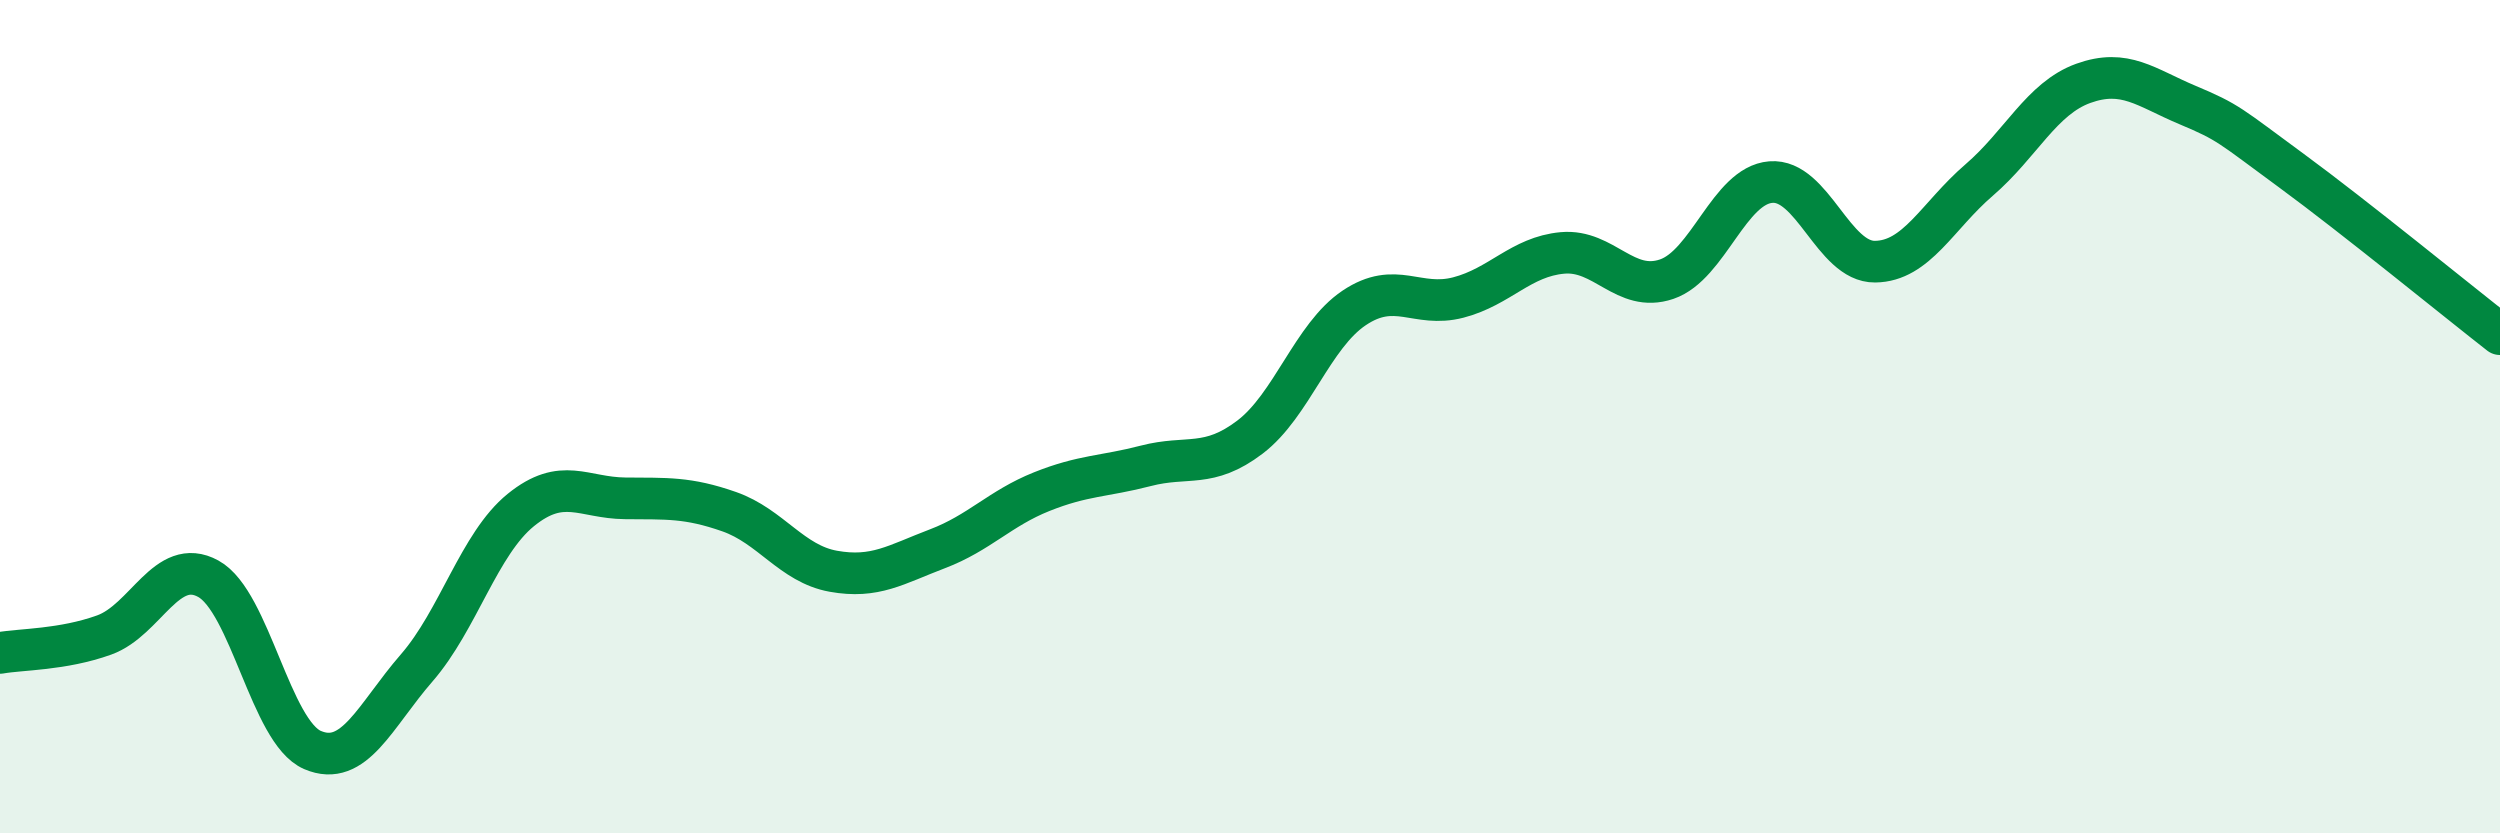 
    <svg width="60" height="20" viewBox="0 0 60 20" xmlns="http://www.w3.org/2000/svg">
      <path
        d="M 0,15.67 C 0.5,15.58 1.5,15.6 2.5,15.24 C 3.5,14.88 4,13.34 5,13.89 C 6,14.44 6.5,17.57 7.5,18 C 8.5,18.43 9,17.18 10,16.03 C 11,14.88 11.5,13.05 12.5,12.24 C 13.5,11.43 14,11.95 15,11.96 C 16,11.97 16.5,11.93 17.5,12.28 C 18.5,12.63 19,13.53 20,13.71 C 21,13.89 21.5,13.55 22.5,13.17 C 23.5,12.79 24,12.2 25,11.8 C 26,11.4 26.5,11.44 27.5,11.18 C 28.5,10.92 29,11.25 30,10.49 C 31,9.73 31.5,8.06 32.5,7.39 C 33.5,6.72 34,7.4 35,7.14 C 36,6.88 36.5,6.16 37.5,6.07 C 38.5,5.98 39,7.04 40,6.7 C 41,6.36 41.5,4.45 42.5,4.37 C 43.5,4.29 44,6.29 45,6.28 C 46,6.27 46.5,5.18 47.5,4.32 C 48.5,3.46 49,2.36 50,2 C 51,1.64 51.5,2.1 52.5,2.52 C 53.5,2.94 53.5,3 55,4.1 C 56.5,5.2 59,7.24 60,8.02L60 20L0 20Z"
        fill="#008740"
        opacity="0.1"
        stroke-linecap="round"
        stroke-linejoin="round"
      />
      <path
        d="M 0,15.67 C 0.5,15.58 1.5,15.6 2.5,15.24 C 3.5,14.88 4,13.34 5,13.89 C 6,14.44 6.5,17.57 7.5,18 C 8.5,18.43 9,17.18 10,16.03 C 11,14.88 11.5,13.05 12.5,12.24 C 13.5,11.43 14,11.95 15,11.96 C 16,11.97 16.5,11.93 17.5,12.28 C 18.5,12.63 19,13.53 20,13.71 C 21,13.89 21.5,13.55 22.5,13.17 C 23.5,12.79 24,12.2 25,11.8 C 26,11.4 26.5,11.44 27.5,11.18 C 28.5,10.92 29,11.25 30,10.49 C 31,9.73 31.5,8.06 32.5,7.39 C 33.5,6.72 34,7.4 35,7.14 C 36,6.88 36.5,6.16 37.5,6.07 C 38.5,5.98 39,7.04 40,6.7 C 41,6.36 41.5,4.45 42.5,4.37 C 43.5,4.29 44,6.29 45,6.28 C 46,6.27 46.5,5.18 47.5,4.32 C 48.5,3.46 49,2.36 50,2 C 51,1.64 51.5,2.1 52.5,2.52 C 53.5,2.94 53.5,3 55,4.1 C 56.5,5.2 59,7.24 60,8.02"
        stroke="#008740"
        stroke-width="1"
        fill="none"
        stroke-linecap="round"
        stroke-linejoin="round"
      />
    </svg>
  